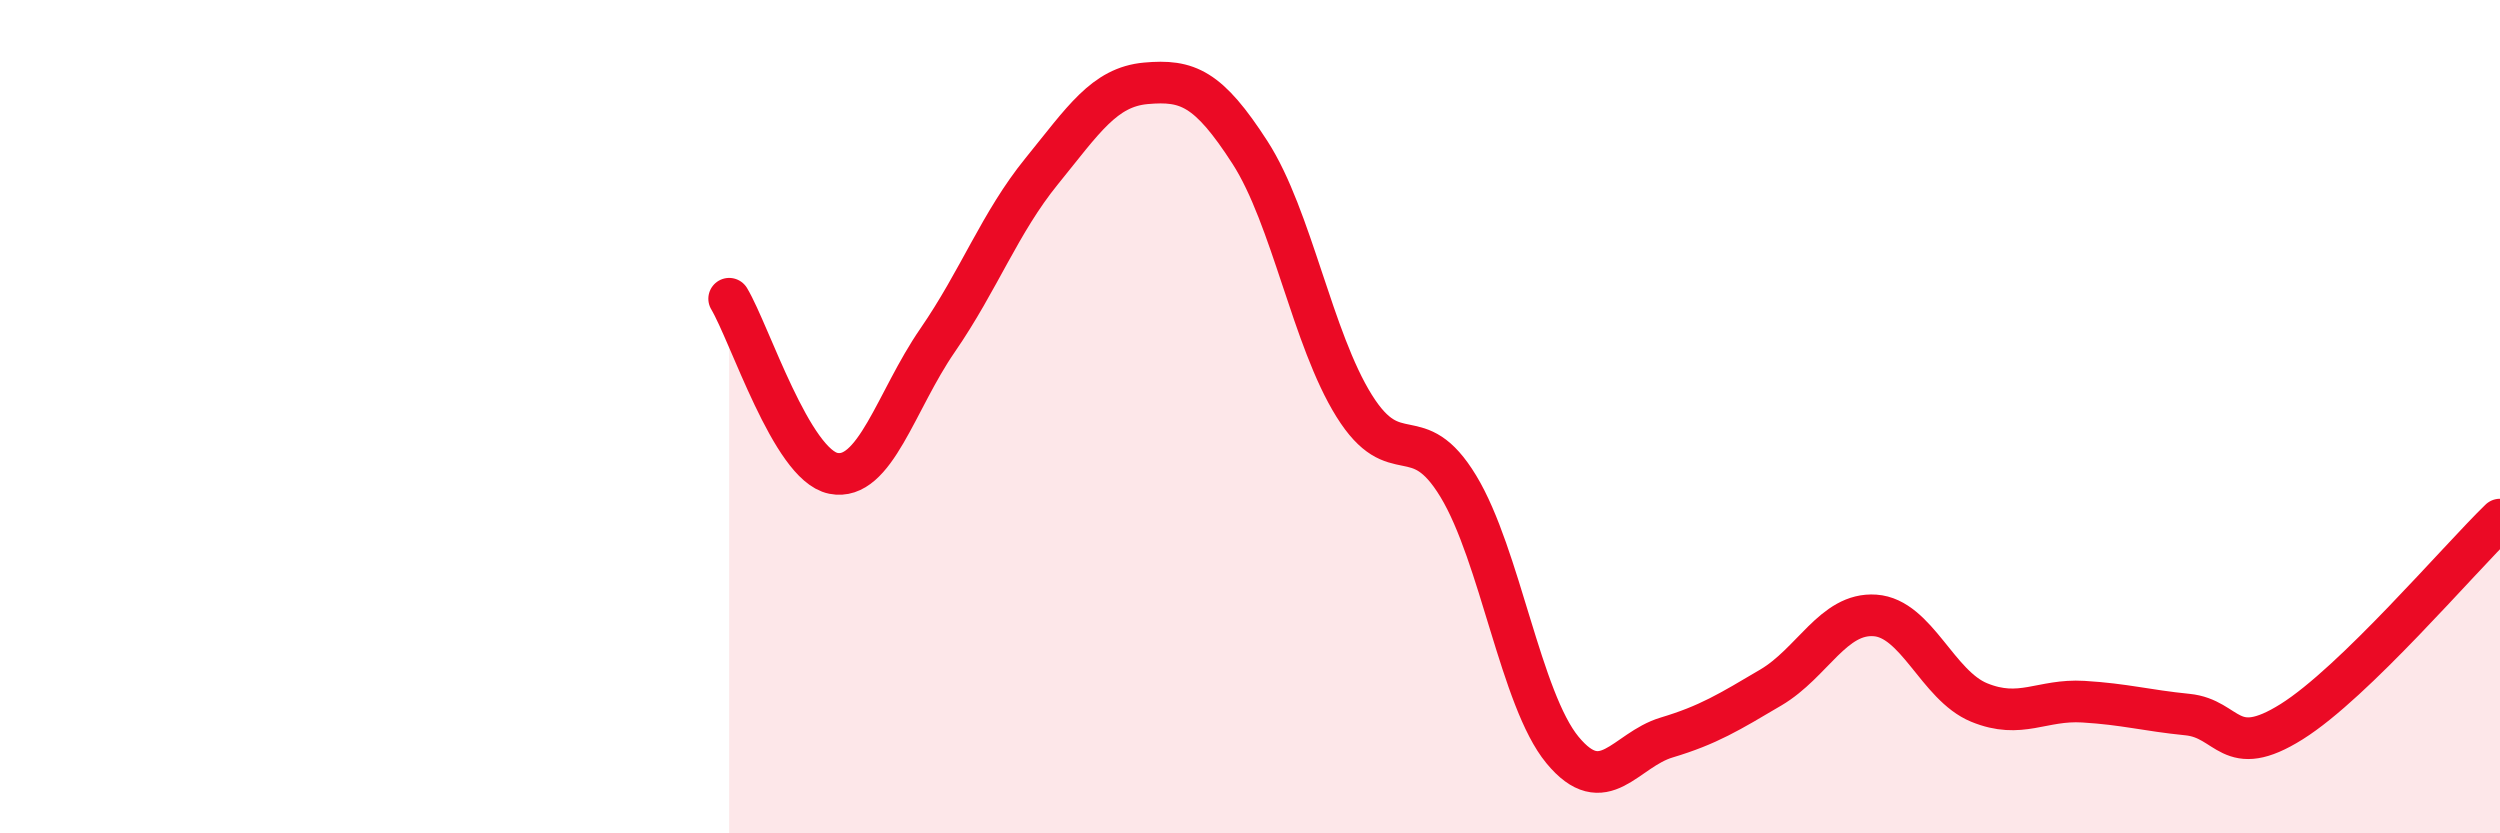 
    <svg width="60" height="20" viewBox="0 0 60 20" xmlns="http://www.w3.org/2000/svg">
      <path
        d="M 17.5,7.17 C 18,8.01 19,11.16 20,11.36 C 21,11.56 21.5,9.62 22.5,8.17 C 23.5,6.72 24,5.34 25,4.11 C 26,2.88 26.5,2.09 27.5,2 C 28.5,1.91 29,2.11 30,3.66 C 31,5.21 31.5,8.14 32.5,9.74 C 33.5,11.34 34,10.02 35,11.67 C 36,13.32 36.5,16.79 37.5,18 C 38.5,19.21 39,18 40,17.7 C 41,17.4 41.5,17.09 42.5,16.5 C 43.5,15.91 44,14.7 45,14.77 C 46,14.84 46.5,16.45 47.5,16.86 C 48.5,17.27 49,16.78 50,16.84 C 51,16.9 51.5,17.05 52.5,17.15 C 53.5,17.25 53.5,18.26 55,17.32 C 56.5,16.38 59,13.44 60,12.47L60 20L17.5 20Z"
        fill="#EB0A25"
        opacity="0.1"
        stroke-linecap="round"
        stroke-linejoin="round"
      />
      <path
        d="M 17.5,7.17 C 18,8.01 19,11.16 20,11.36 C 21,11.56 21.5,9.62 22.5,8.17 C 23.5,6.72 24,5.34 25,4.11 C 26,2.88 26.5,2.09 27.5,2 C 28.5,1.91 29,2.11 30,3.66 C 31,5.21 31.5,8.14 32.5,9.74 C 33.5,11.34 34,10.02 35,11.67 C 36,13.32 36.5,16.79 37.5,18 C 38.5,19.21 39,18 40,17.7 C 41,17.4 41.5,17.09 42.5,16.5 C 43.5,15.91 44,14.7 45,14.77 C 46,14.84 46.5,16.45 47.5,16.86 C 48.5,17.27 49,16.78 50,16.84 C 51,16.9 51.5,17.05 52.5,17.15 C 53.5,17.25 53.5,18.26 55,17.32 C 56.5,16.38 59,13.44 60,12.47"
        stroke="#EB0A25"
        stroke-width="1"
        fill="none"
        stroke-linecap="round"
        stroke-linejoin="round"
      />
    </svg>
  